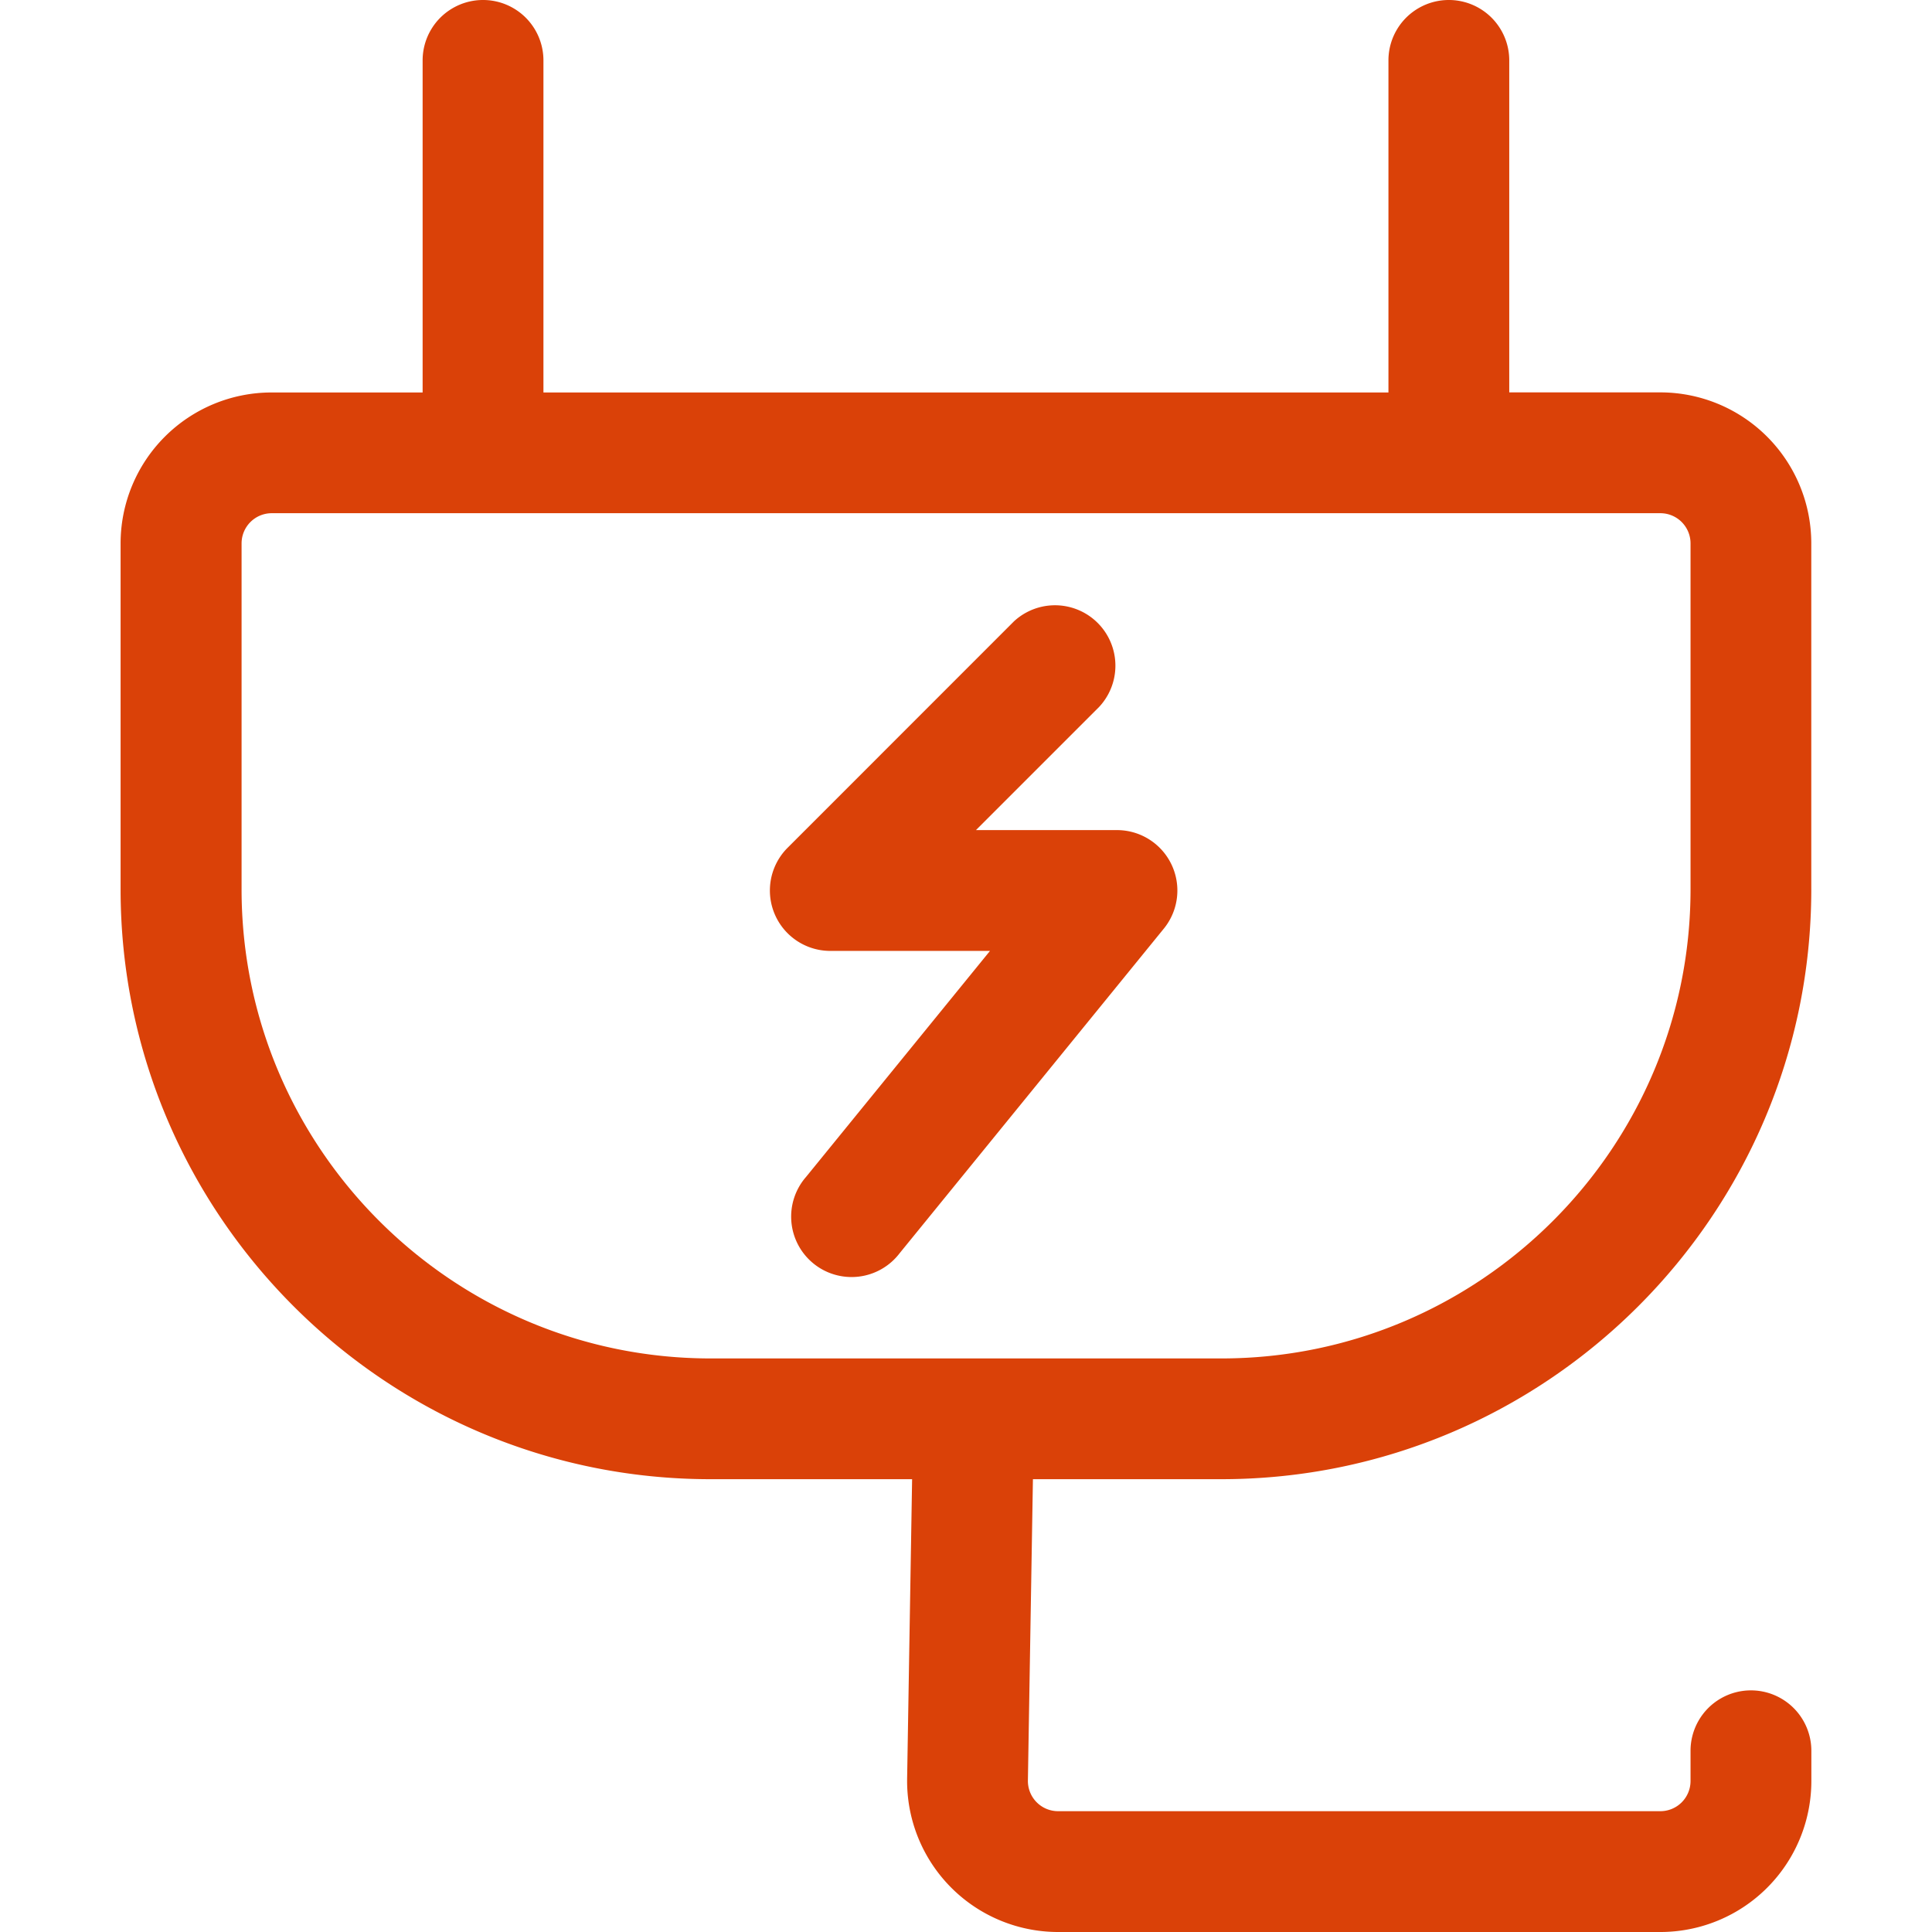 <?xml version="1.0" standalone="no"?><!DOCTYPE svg PUBLIC "-//W3C//DTD SVG 1.1//EN" "http://www.w3.org/Graphics/SVG/1.1/DTD/svg11.dtd"><svg t="1701391893655" class="icon" viewBox="0 0 1024 1024" version="1.1" xmlns="http://www.w3.org/2000/svg" p-id="18268" xmlns:xlink="http://www.w3.org/1999/xlink" width="150" height="150"><path d="M647.353 784c172.399 0 312.667-140.256 312.667-312.667V288.014a80.042 80.042 0 0 0-80.042-80.042h-80.042V32.017a32.017 32.017 0 0 0-64.034 0V208.018H288.033V32.017a32.017 32.017 0 0 0-64.034 0V208.018h-80.042a80.042 80.042 0 0 0-80.042 80.042v183.273c0 172.399 140.245 312.667 312.644 312.667h106.879l-2.641 158.655a80.042 80.042 0 0 0 79.985 81.346H880.012a80.042 80.042 0 0 0 80.042-80.042v-16.008a32.017 32.017 0 1 0-64.034 0v16.008a16.008 16.008 0 0 1-16.008 16.008H560.816a16.008 16.008 0 0 1-16.008-16.271l2.664-159.695zM128.041 471.333V288.014a16.008 16.008 0 0 1 16.008-16.008H880.012a16.008 16.008 0 0 1 16.008 16.008v183.319c0 137.112-111.544 248.668-248.668 248.668H376.685c-137.1 0-248.645-111.556-248.645-248.668z" p-id="18269" fill="#da4108"></path><path d="M592.067 439.968h-74.794l65.371-65.371a32.017 32.017 0 0 0-45.247-45.247L417.404 449.379a32.017 32.017 0 0 0 22.583 54.623h84.73l-97.503 119.8a32.017 32.017 0 1 0 49.626 40.41l139.993-171.999a32.017 32.017 0 0 0-24.767-52.245z" p-id="18270" fill="#da4108"></path></svg>
